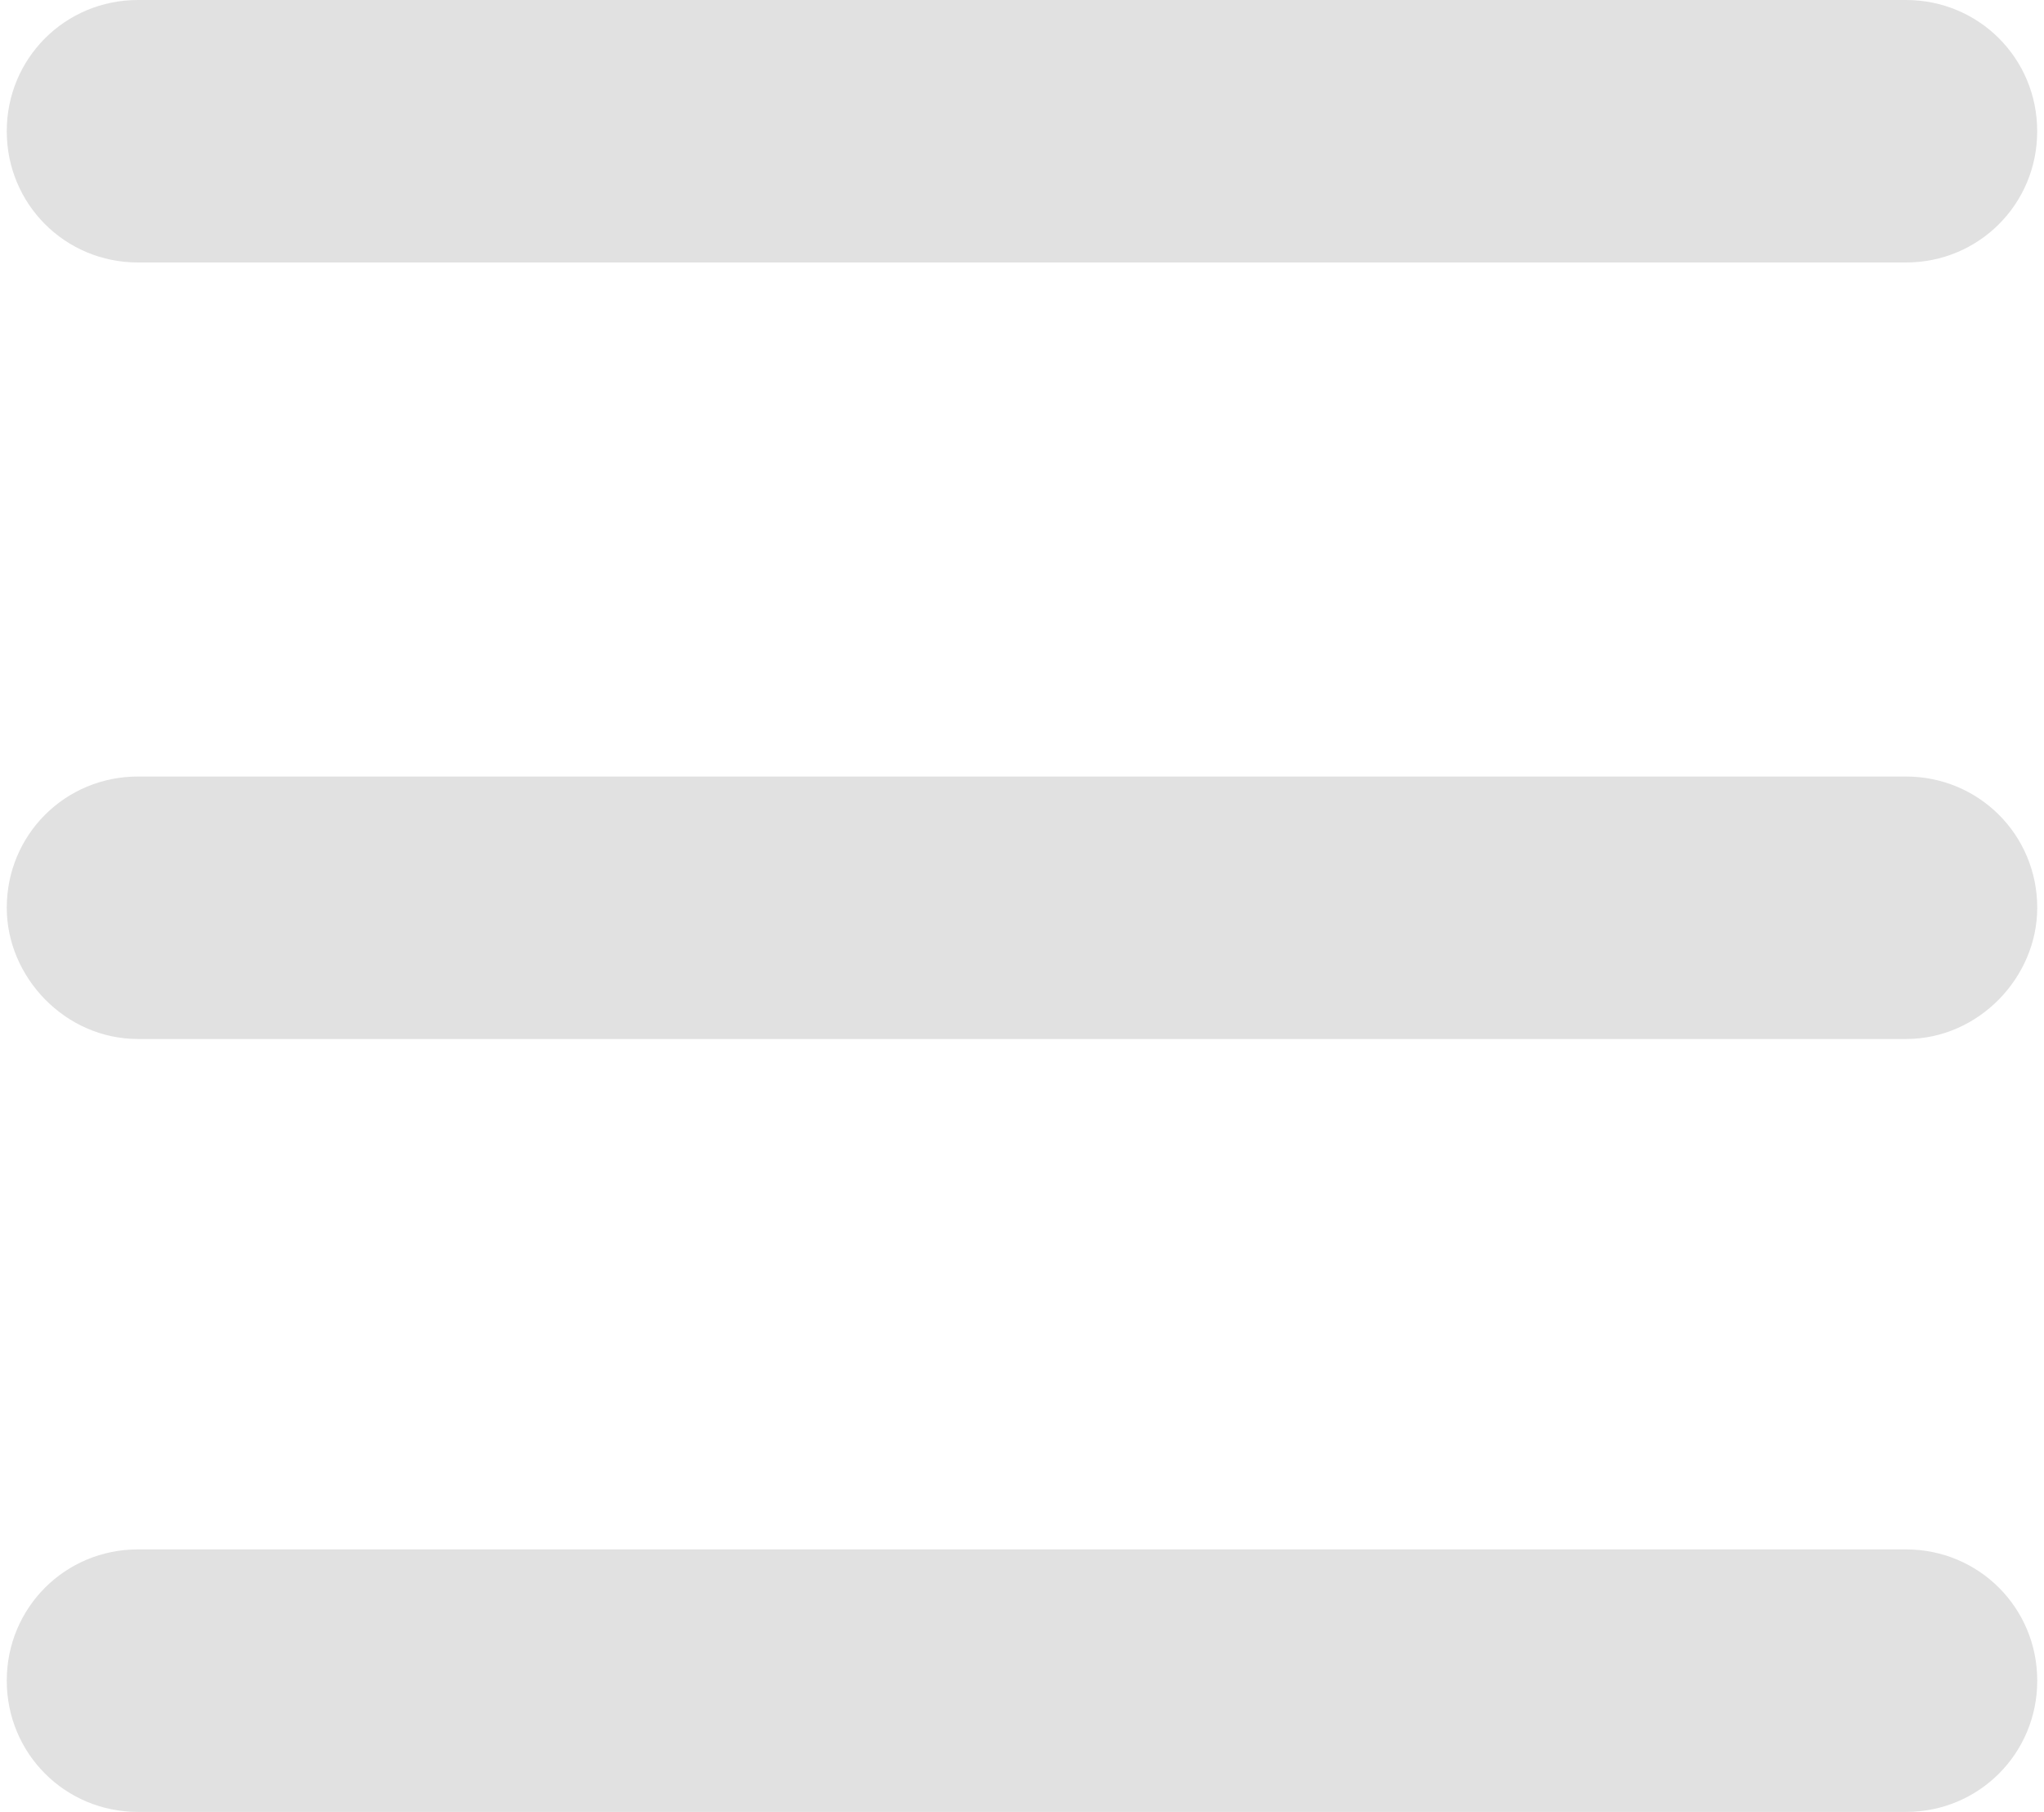 <svg xmlns:x="http://ns.adobe.com/Extensibility/1.0/" xmlns:i="http://ns.adobe.com/AdobeIllustrator/10.0/" xmlns:graph="http://ns.adobe.com/Graphs/1.0/" xmlns="http://www.w3.org/2000/svg" xmlns:xlink="http://www.w3.org/1999/xlink" version="1.0" x="0px" y="0px" viewBox="0 0 44.562 39.761" enable-background="new 0 0 44.562 39.761" xml:space="preserve" aria-hidden="true" width="44px" height="39px" style="fill:url(#CerosGradient_id26544e5b3);"><defs><linearGradient class="cerosgradient" data-cerosgradient="true" id="CerosGradient_id26544e5b3" gradientUnits="userSpaceOnUse" x1="50%" y1="100%" x2="50%" y2="0%"><stop offset="0%" stop-color="#E1E1E1"/><stop offset="100%" stop-color="#E1E1E1"/></linearGradient><linearGradient/></defs><switch><g i:extraneous="self"><g><path d="M0,2.88C0,1.28,1.28,0,2.88,0h38.8c1.601,0,2.881,1.28,2.881,2.88s-1.28,2.88-2.881,2.88H2.88C1.28,5.76,0,4.48,0,2.88z      M44.562,19.92c0,1.521-1.28,2.88-2.881,2.88H2.88C1.28,22.8,0,21.441,0,19.92c0-1.601,1.28-2.88,2.88-2.88h38.8     C43.281,17.041,44.562,18.32,44.562,19.92z M44.562,36.88c0,1.6-1.28,2.881-2.881,2.881H2.88C1.28,39.761,0,38.48,0,36.88     S1.28,34,2.88,34h38.8C43.281,34,44.562,35.281,44.562,36.88z" style="fill:url(#CerosGradient_id26544e5b3);"/></g></g></switch></svg>